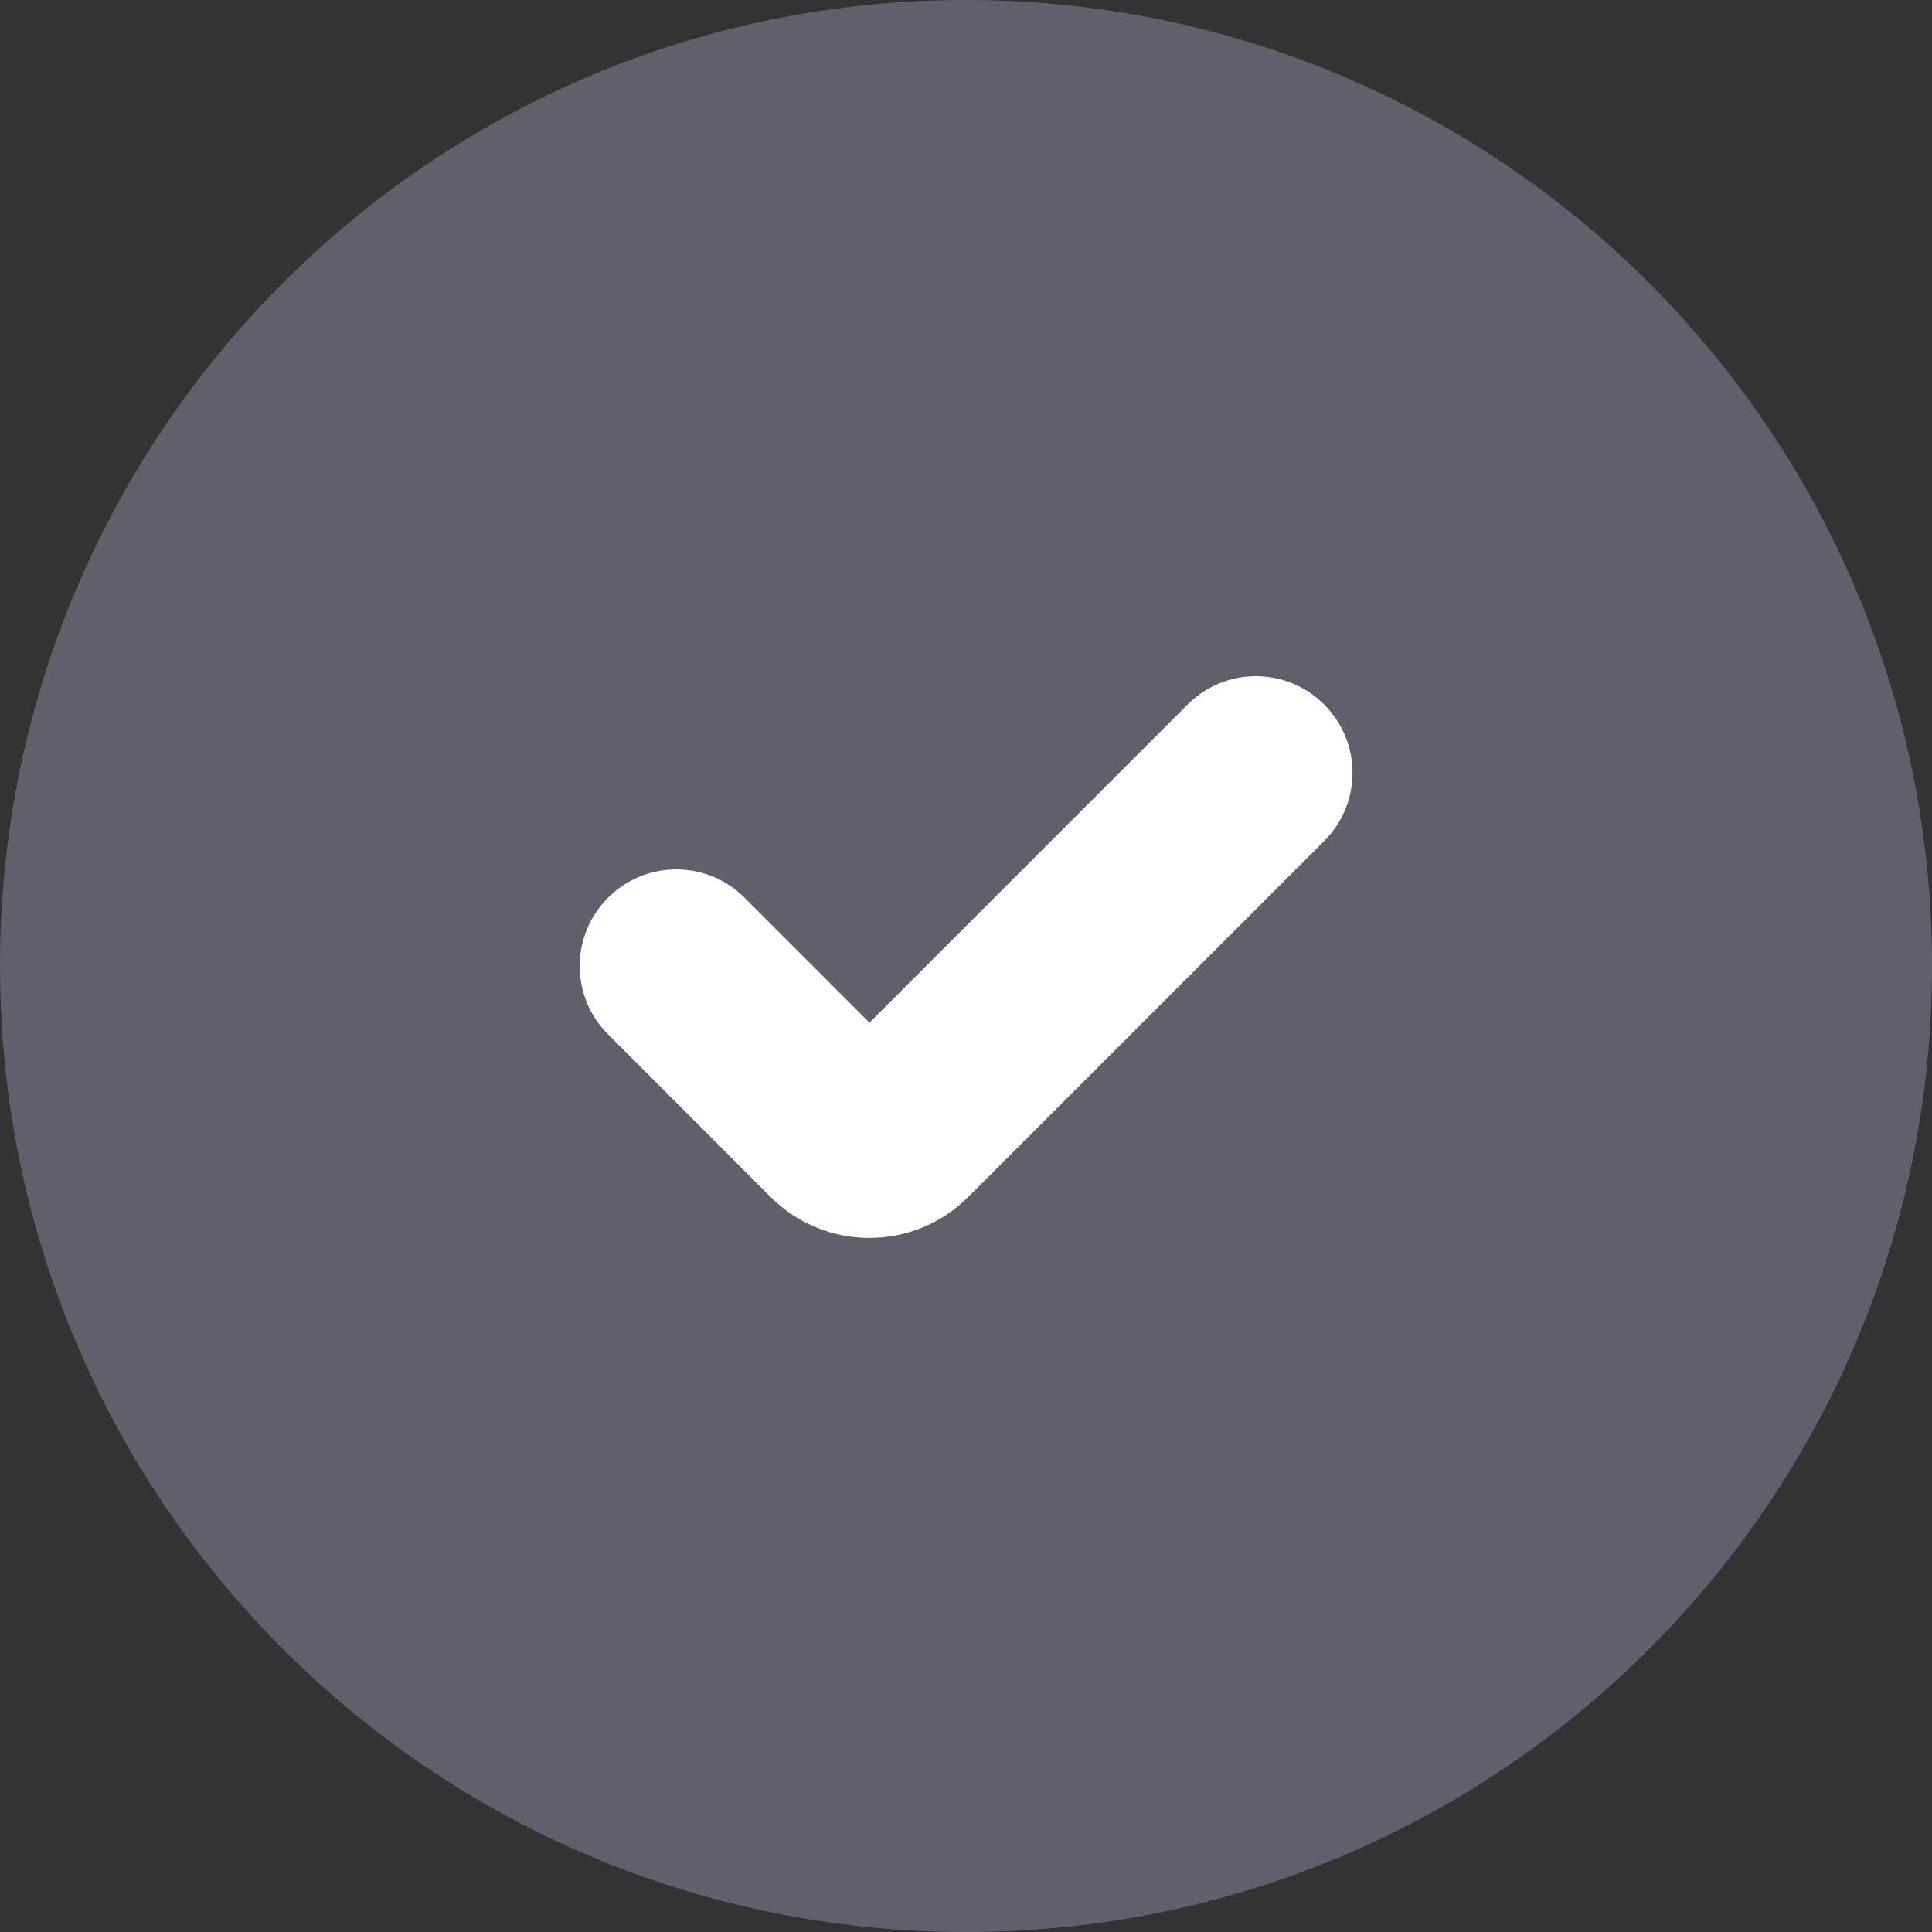 <?xml version="1.0" encoding="utf-8"?>
<svg xmlns="http://www.w3.org/2000/svg" fill="none" height="100%" overflow="visible" preserveAspectRatio="none" style="display: block;" viewBox="0 0 20 20" width="100%">
<rect x="0" y="0" width="20" height="20" fill="#333333" stroke="none"/>
<g clip-path="url(#clip0_0_10927)" id="done_1 2">
<g id="Layer 1">
<g id="Group">
<path clip-rule="evenodd" d="M10 0C4.477 0 0 4.477 0 10C0 15.523 4.477 20 10 20C15.523 20 20 15.523 20 10C20 4.477 15.523 0 10 0ZM13.708 8.707L10.024 12.391C9.458 12.957 8.542 12.957 7.976 12.391L6.294 10.707C5.903 10.318 5.903 9.684 6.294 9.293C6.685 8.902 7.317 8.902 7.708 9.293L9.001 10.586L12.294 7.293C12.685 6.902 13.317 6.902 13.708 7.293C14.099 7.684 14.099 8.316 13.708 8.707Z" fill="#60606C" fill-rule="evenodd" id="Vector"/>
<path clip-rule="evenodd" d="M13.708 8.707L10.024 12.391C9.458 12.957 8.542 12.957 7.976 12.391L6.294 10.707C5.903 10.318 5.903 9.684 6.294 9.293C6.685 8.902 7.317 8.902 7.708 9.293L9.001 10.586L12.294 7.293C12.685 6.902 13.317 6.902 13.708 7.293C14.099 7.684 14.099 8.316 13.708 8.707Z" fill="white" fill-rule="evenodd" id="Vector_2"/>
</g>
</g>
</g>
<defs>
<clipPath id="clip0_0_10927">
<rect fill="white" height="20" width="20"/>
</clipPath>
</defs>
</svg>